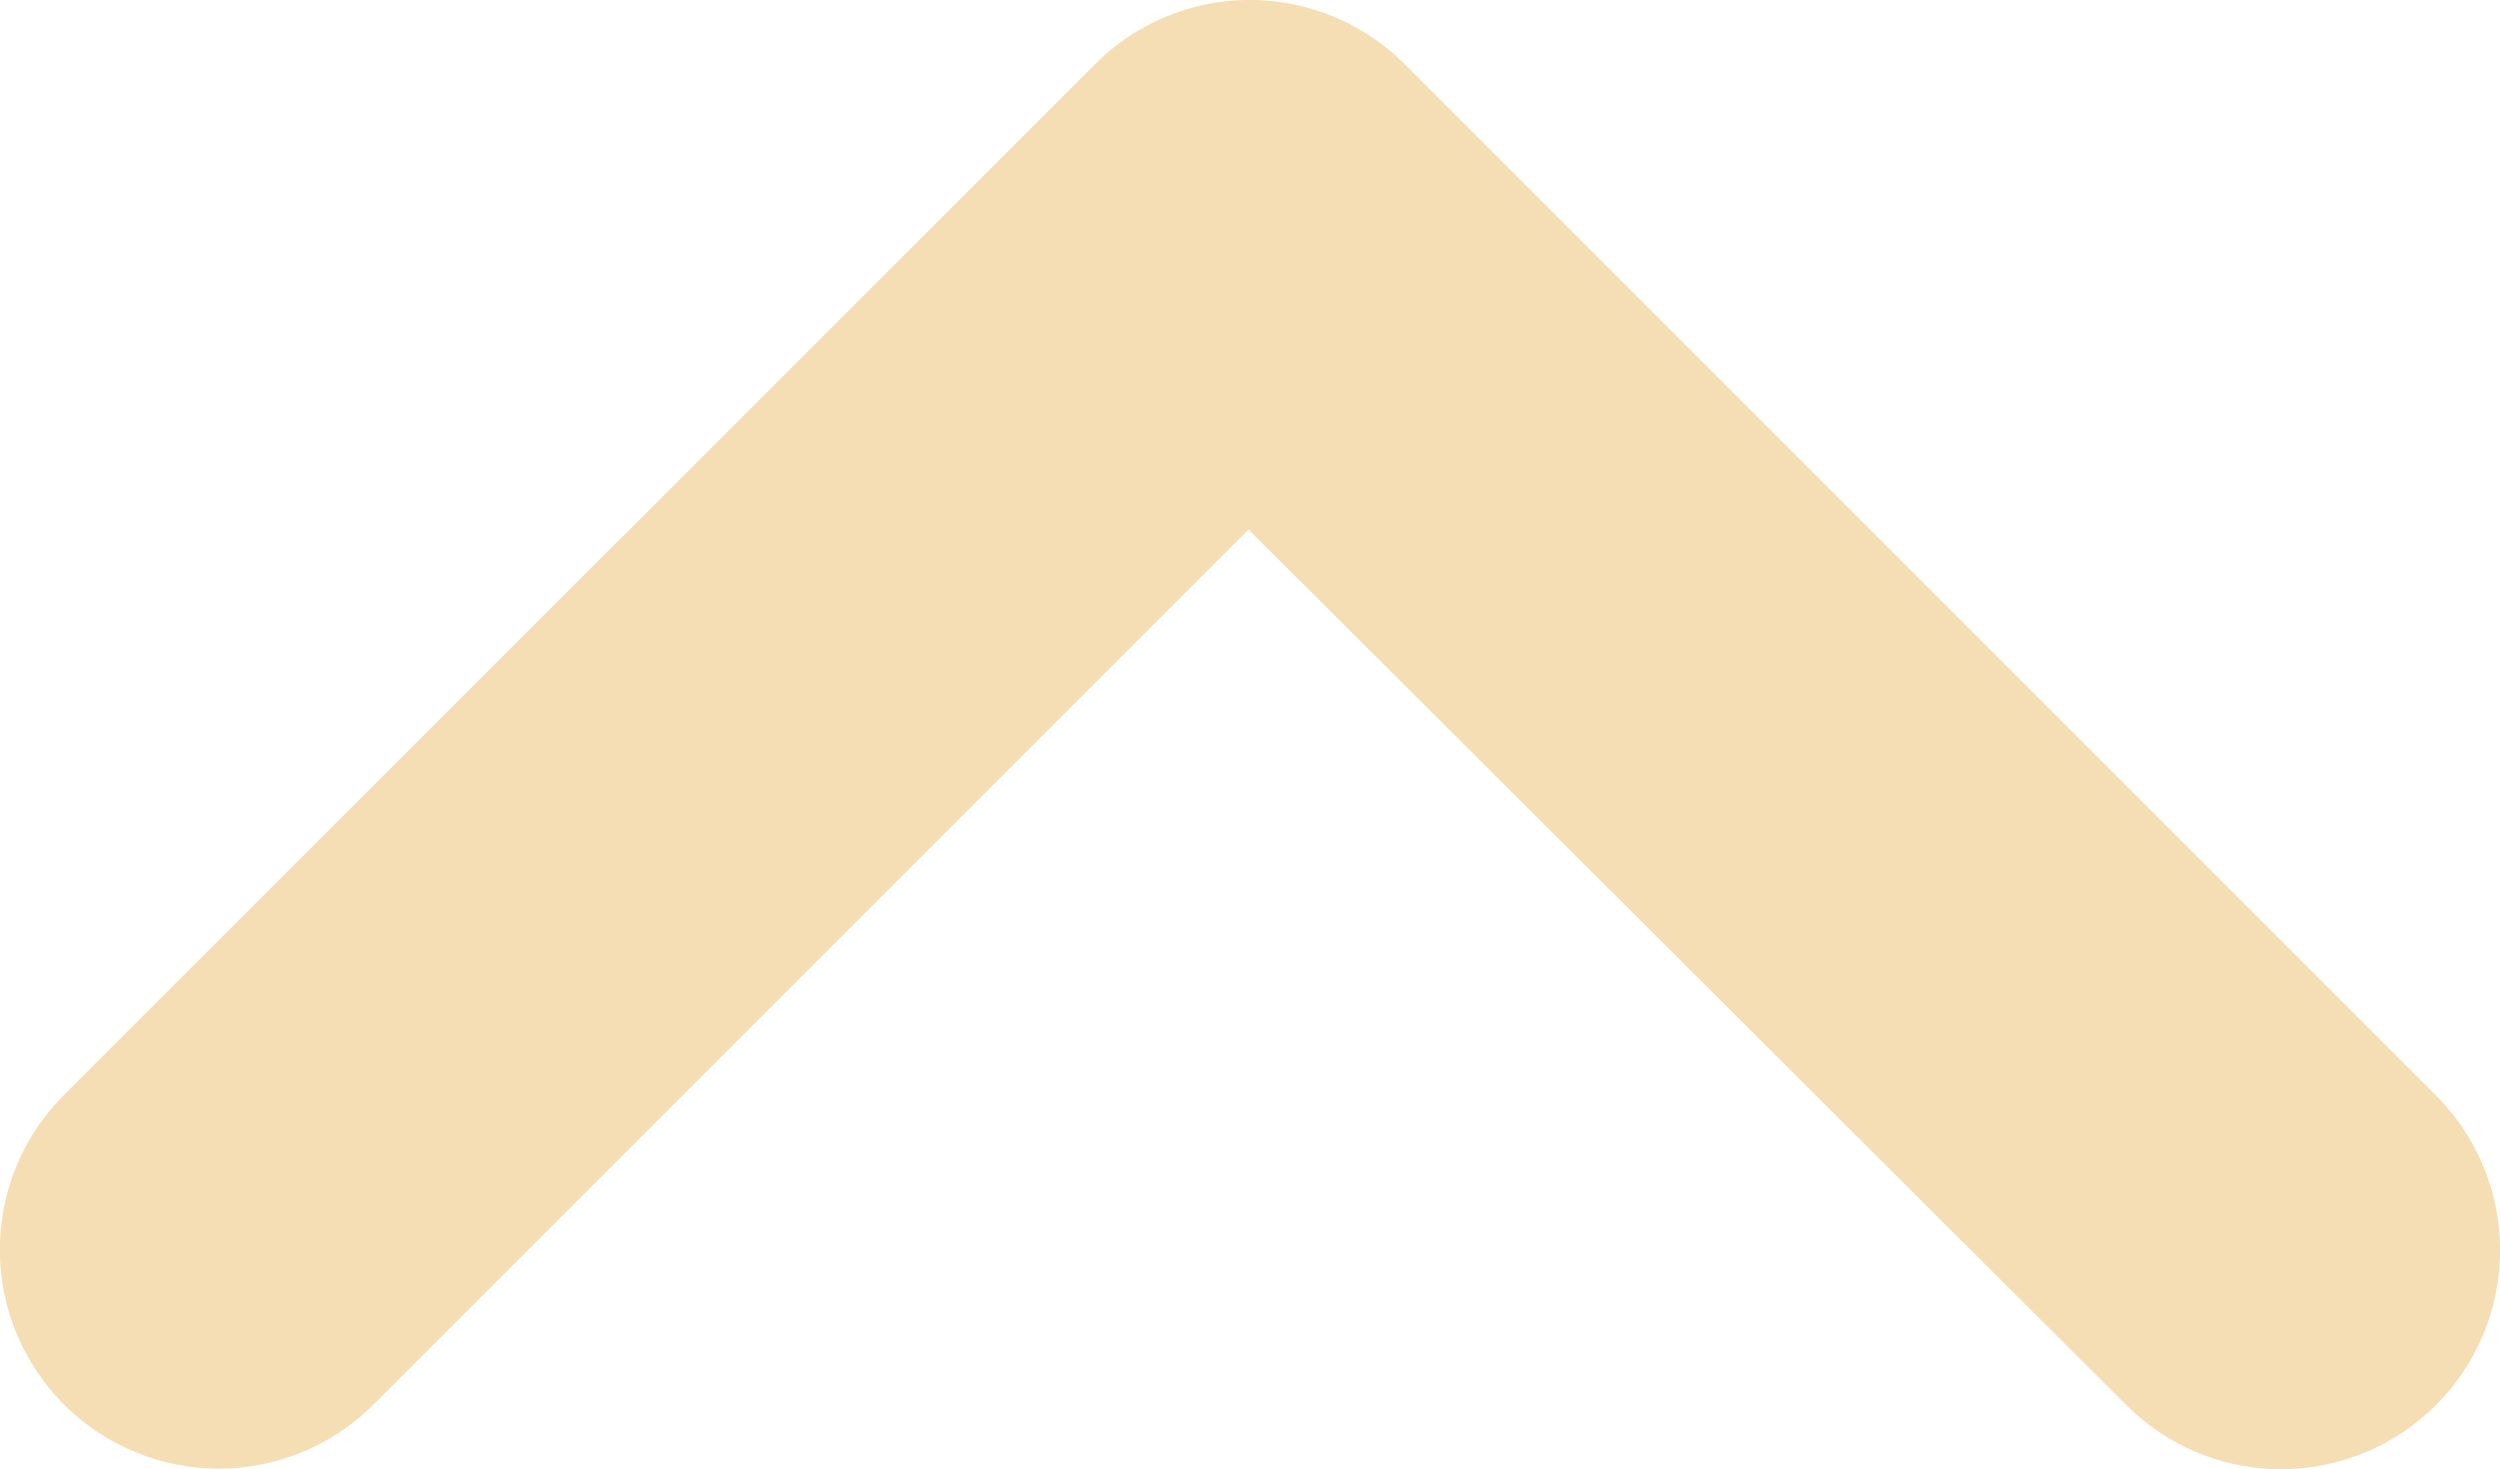 <svg id="Layer_1" data-name="Layer 1" xmlns="http://www.w3.org/2000/svg" viewBox="0 0 100 58.77">
    <path fill="#F5DEB3" d="M97.44,43.82L56.18,2.56a8.75,8.75,0,0,0-12.37,0h0L2.56,43.8A8.75,8.75,0,0,0,14.94,56.18l35-35L85.05,56.2A8.75,8.75,0,1,0,97.44,43.82h0Z"/>
</svg>